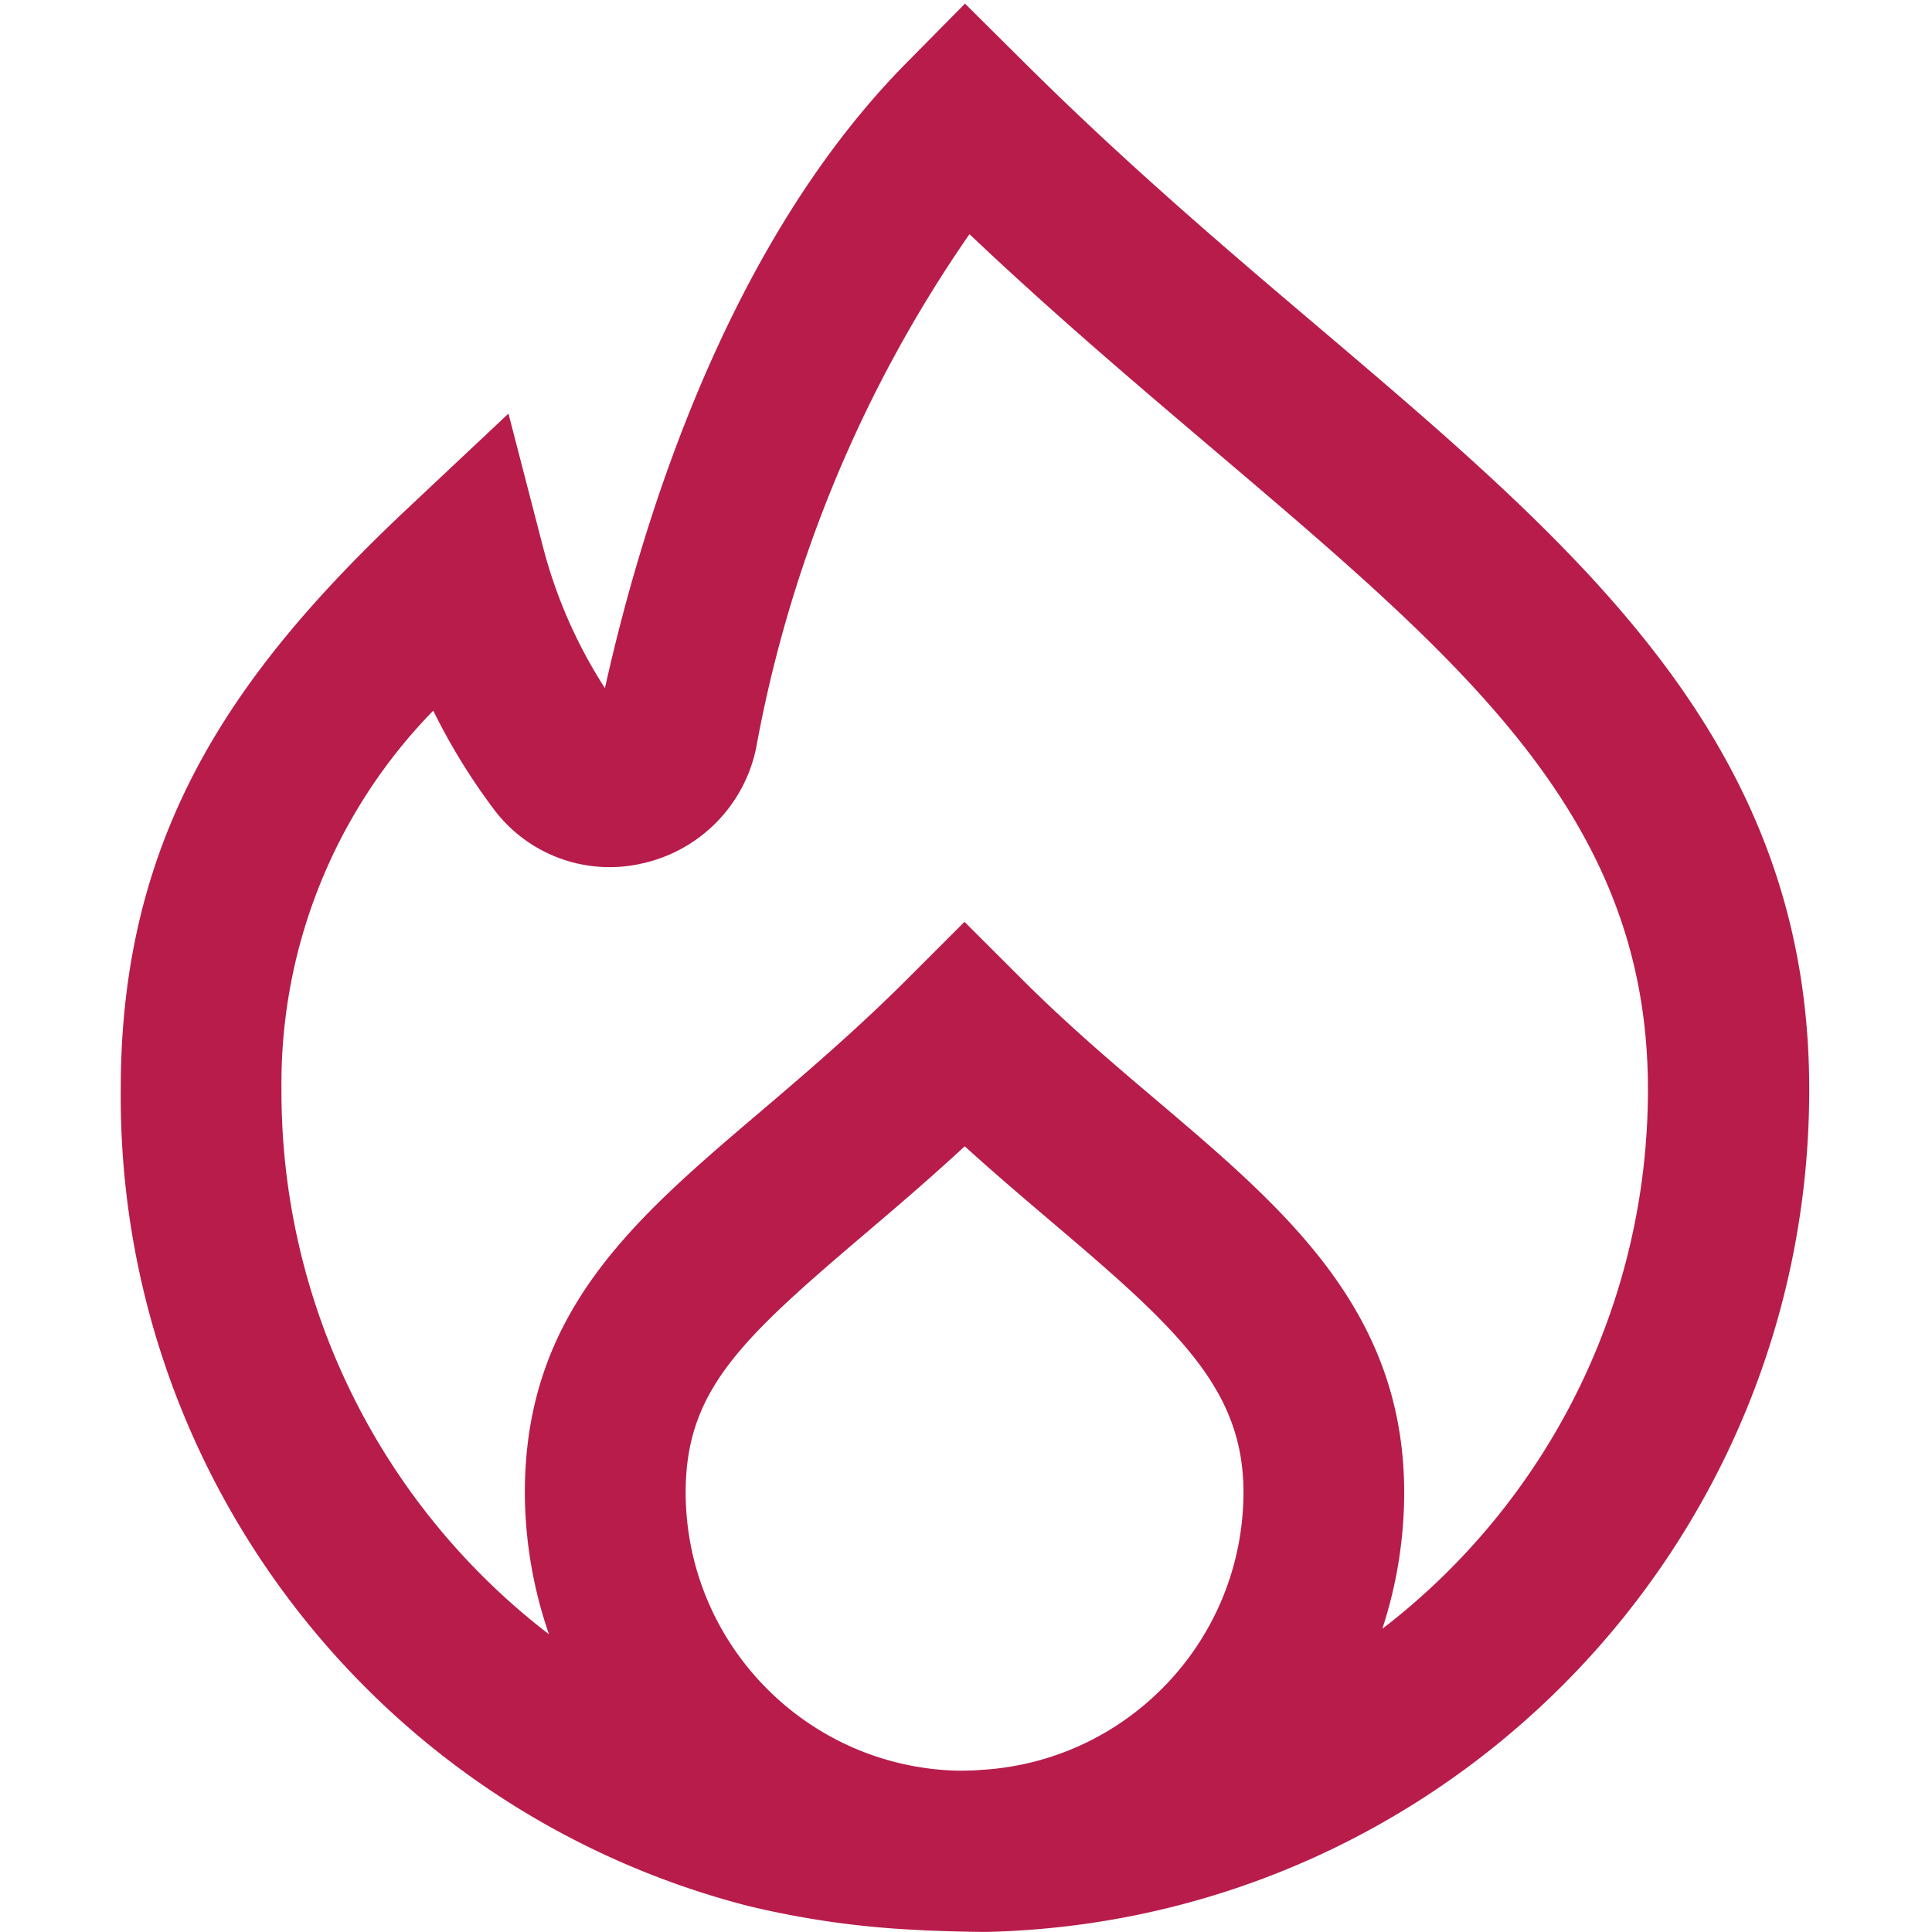 <svg xmlns="http://www.w3.org/2000/svg" version="1.1" xmlns:xlink="http://www.w3.org/1999/xlink" width="512" height="512" x="0" y="0" viewBox="0 0 512 512" style="enable-background:new 0 0 512 512" xml:space="preserve" class=""><g><path d="M349.485 86.766c-25.569-21.67-51.906-44.15-78.561-70.72L255.731.96l-14.915 15.107c-47.985 48.113-70.656 121.987-80.5 166.307a128.565 128.565 0 0 1-16.556-37.97l-9.013-34.795-26.208 24.632C62.619 177.345 32 220.11 32 288.592c-.882 101.634 67.488 190.839 165.859 216.401a236.234 236.234 0 0 0 43.915 6.392c4.864.352 18.793.703 21.18.554 120.685-3.63 216.608-102.565 216.507-223.305 0-91.494-60.236-142.633-129.976-201.868zm-89.627 382.282c-2.231.193-4.259.213-6.516.192-39.844-1.218-71.54-33.819-71.637-73.681 0-27.002 14.481-40.461 47.254-68.357 8.262-7.027 17.249-14.672 26.704-23.425 8.284 7.517 16.333 14.332 23.765 20.656 32.922 27.939 50.107 43.804 50.107 71.062-.074 39.104-30.634 71.364-69.677 73.553zm106.901-37.714-.426.298a116.126 116.126 0 0 0 5.792-36.074c0-48.233-31.645-75.108-65.12-103.537-11.861-10.051-24.106-20.443-36.329-32.667l-15.077-15.056-15.056 15.056c-13.799 13.778-27.3 25.277-39.204 35.414-33.391 28.408-62.246 52.961-62.246 100.79a115.901 115.901 0 0 0 6.389 37.543 181.328 181.328 0 0 1-70.891-144.679 141.338 141.338 0 0 1 40.226-100.087 165.027 165.027 0 0 0 15.929 25.959 38.331 38.331 0 0 0 39.524 14.502 39.524 39.524 0 0 0 30.09-30.452 348.763 348.763 0 0 1 56.56-136.289c22.466 21.295 44.72 40.141 64.801 57.199 66.696 56.645 114.994 97.574 114.994 169.296a179.966 179.966 0 0 1-69.976 142.784h.02z" fill="#b81c4b" opacity="1" data-original="#000000"></path></g></svg>